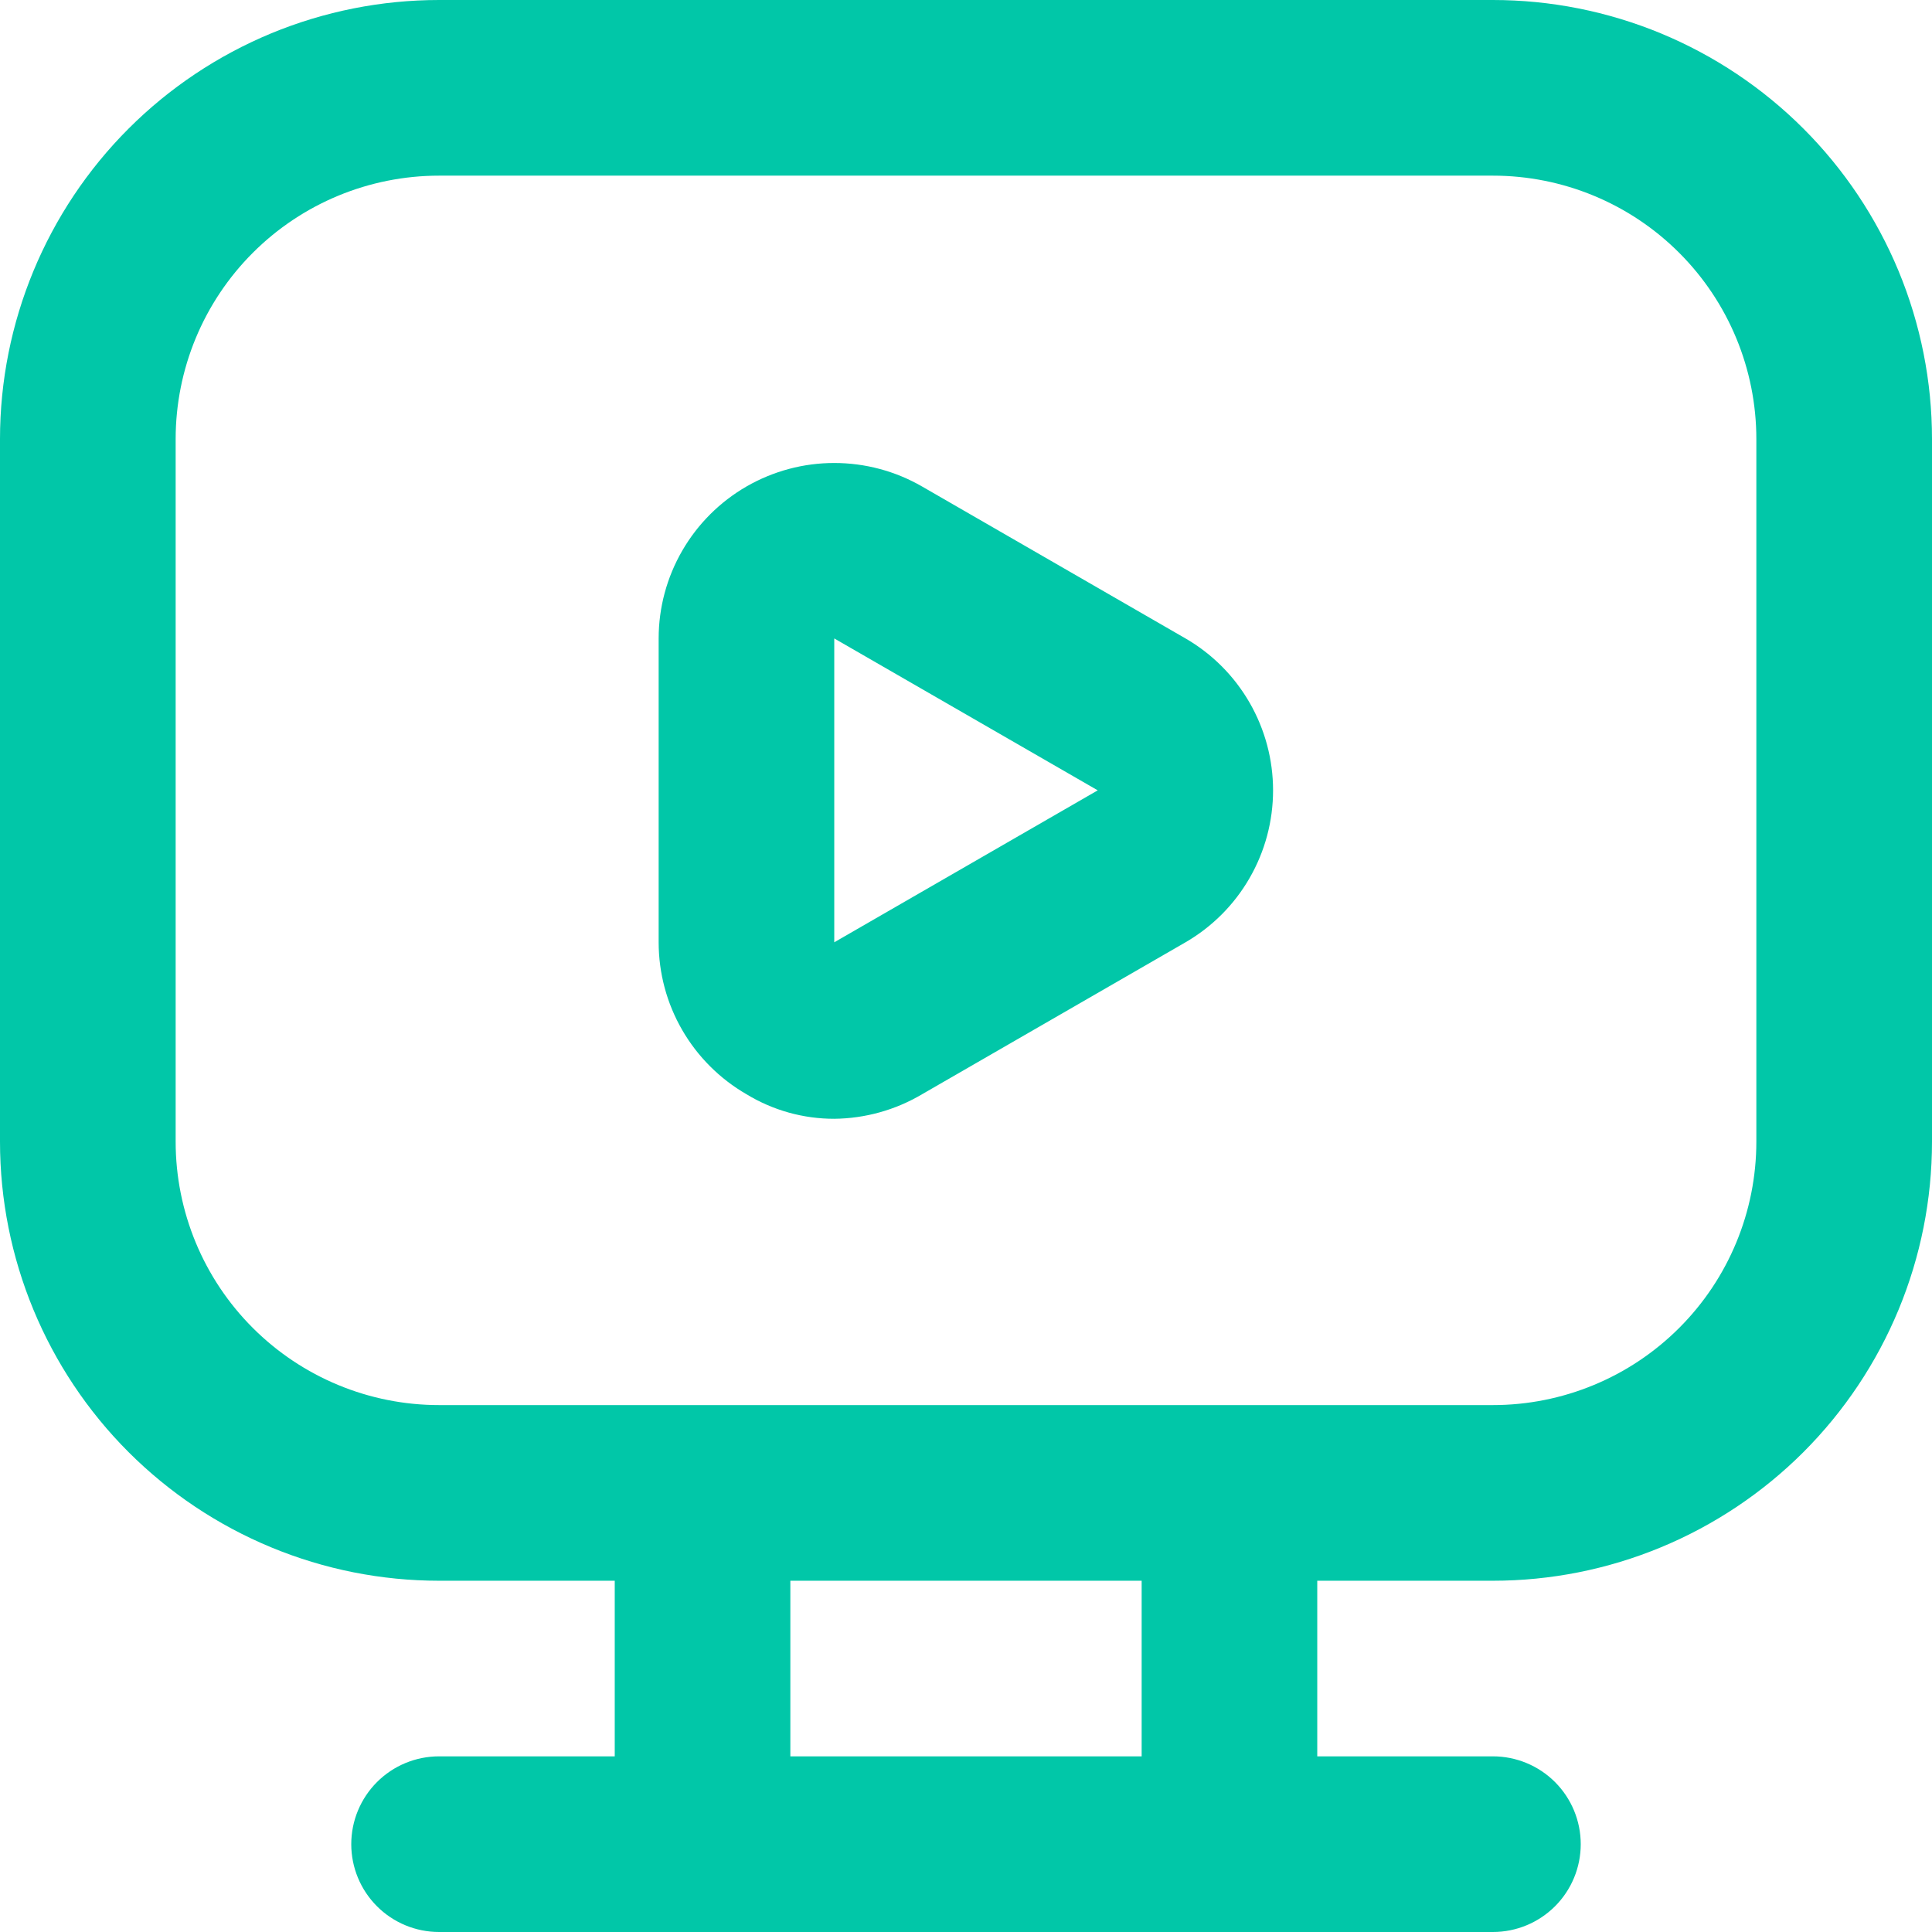 <?xml version="1.0" encoding="UTF-8"?>
<svg xmlns="http://www.w3.org/2000/svg" width="48" height="48" viewBox="0 0 48 48" fill="none">
  <path d="M37.091 0H10.909C9.476 0 8.058 0.282 6.734 0.83C5.411 1.379 4.208 2.182 3.195 3.195C1.149 5.241 0 8.016 0 10.909V28.364C0 31.257 1.149 34.032 3.195 36.078C4.208 37.09 5.411 37.894 6.734 38.442C8.058 38.991 9.476 39.273 10.909 39.273H15.273V43.636H10.909C10.33 43.636 9.775 43.866 9.366 44.275C8.957 44.685 8.727 45.239 8.727 45.818C8.727 46.397 8.957 46.952 9.366 47.361C9.775 47.77 10.33 48 10.909 48H37.091C37.67 48 38.224 47.77 38.634 47.361C39.043 46.952 39.273 46.397 39.273 45.818C39.273 45.239 39.043 44.685 38.634 44.275C38.224 43.866 37.67 43.636 37.091 43.636H32.727V39.273H37.091C38.523 39.273 39.942 38.991 41.266 38.442C42.589 37.894 43.792 37.09 44.805 36.078C45.818 35.065 46.621 33.862 47.17 32.538C47.718 31.215 48 29.796 48 28.364V10.909C48 9.476 47.718 8.058 47.17 6.734C46.621 5.411 45.818 4.208 44.805 3.195C43.792 2.182 42.589 1.379 41.266 0.83C39.942 0.282 38.523 0 37.091 0ZM28.364 43.636H19.636V39.273H28.364V43.636ZM43.636 28.364C43.636 30.1 42.947 31.765 41.719 32.992C40.492 34.219 38.827 34.909 37.091 34.909H10.909C9.173 34.909 7.508 34.219 6.281 32.992C5.053 31.765 4.364 30.1 4.364 28.364V10.909C4.364 9.173 5.053 7.508 6.281 6.281C7.508 5.053 9.173 4.364 10.909 4.364H37.091C38.827 4.364 40.492 5.053 41.719 6.281C42.947 7.508 43.636 9.173 43.636 10.909V28.364Z" fill="#01C7A8"></path>
  <path d="M29.454 15.862L22.909 12.087C22.246 11.704 21.494 11.503 20.728 11.503C19.963 11.502 19.211 11.704 18.547 12.086C17.884 12.469 17.333 13.019 16.95 13.682C16.567 14.344 16.364 15.096 16.364 15.862V23.411C16.364 24.176 16.566 24.928 16.949 25.59C17.332 26.253 17.883 26.803 18.546 27.186C19.203 27.586 19.958 27.797 20.727 27.796C21.496 27.788 22.248 27.578 22.909 27.186L29.454 23.411C30.116 23.027 30.665 22.477 31.046 21.814C31.428 21.152 31.629 20.401 31.629 19.636C31.629 18.872 31.428 18.121 31.046 17.458C30.665 16.796 30.116 16.245 29.454 15.862ZM20.727 23.411V15.862L27.273 19.636L20.727 23.411Z" fill="#01C7A8"></path>
</svg>

